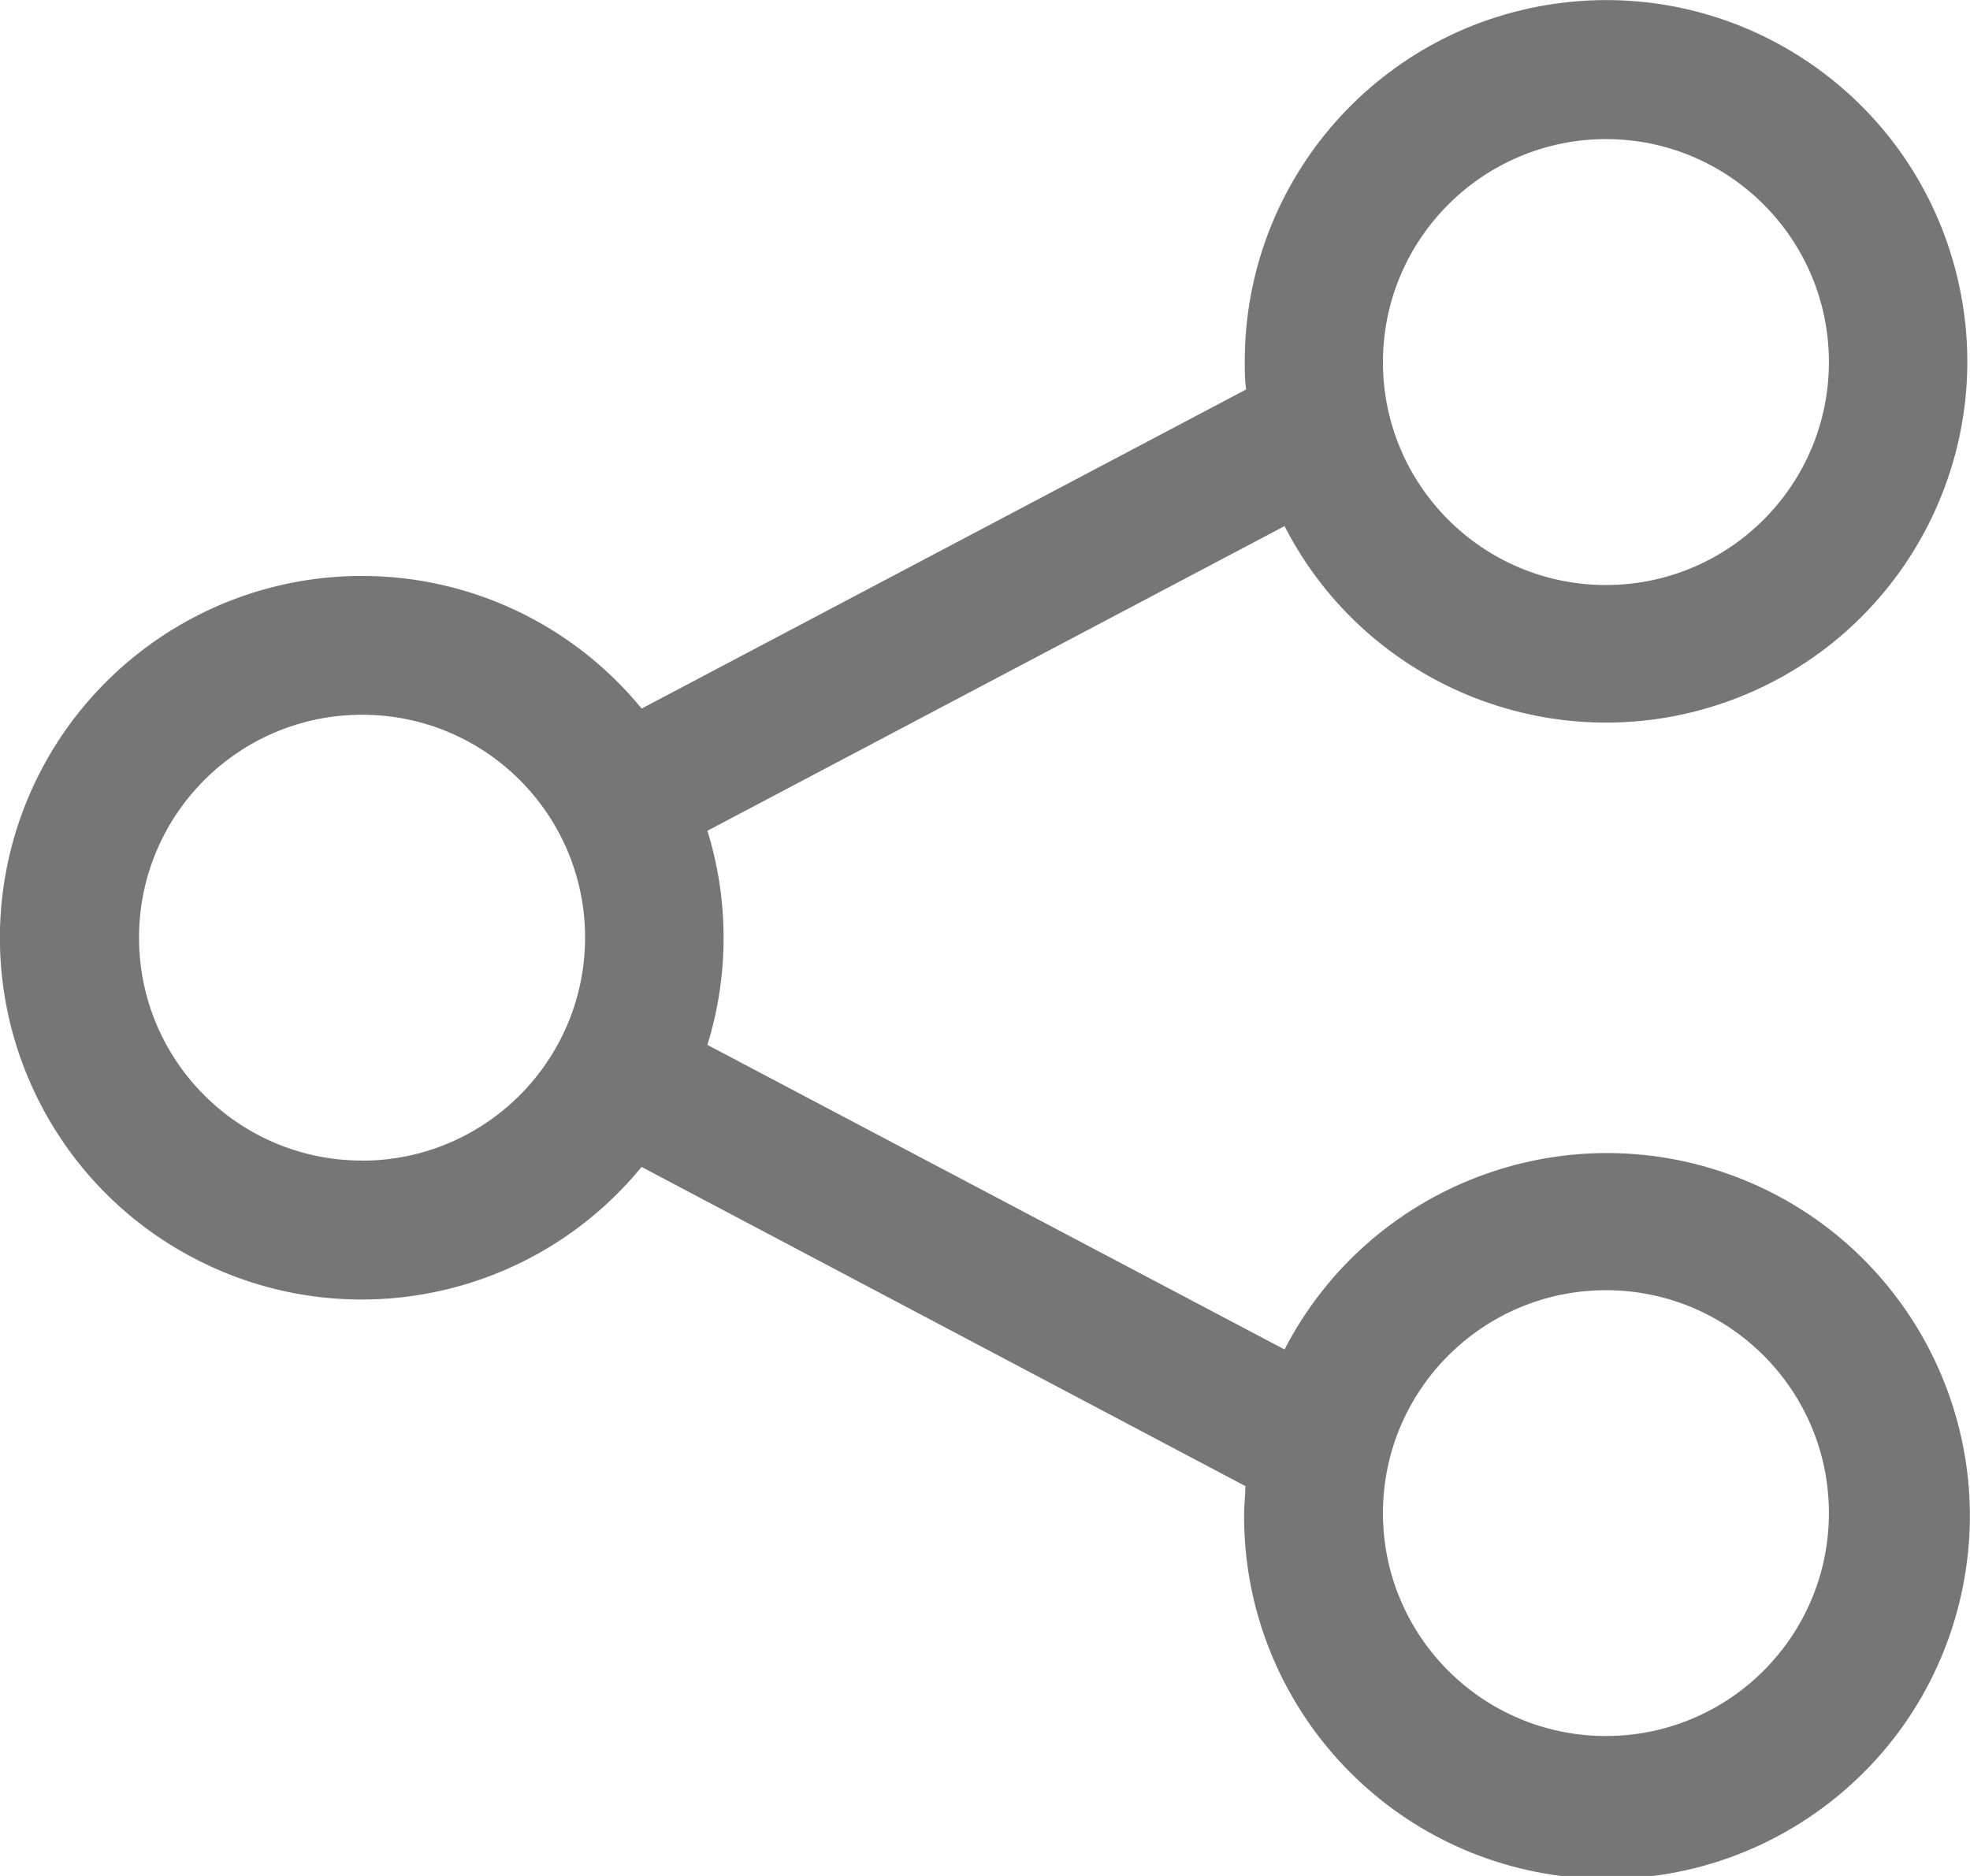 <svg xmlns="http://www.w3.org/2000/svg" width="21" height="20" viewBox="0 0 21 20">
    <path fill="#767676" d="M3.859 6.14C2.066 6.14.509 7.376.1 9.122c-.407 1.746.443 3.543 2.052 4.335 1.608.793 3.55.372 4.687-1.016l6.437 3.403c0 .096-.014.192-.014.288-.016 1.962 1.44 3.624 3.385 3.869 1.947.244 3.768-1.006 4.238-2.91.471-1.904-.558-3.86-2.394-4.55s-3.898.103-4.798 1.846l-6.152-3.247c.23-.744.23-1.54 0-2.283l6.152-3.248c.89 1.737 2.94 2.533 4.769 1.853 1.83-.68 2.861-2.62 2.4-4.517-.46-1.897-2.266-3.15-4.203-2.916-1.938.234-3.394 1.88-3.39 3.832 0 .099 0 .195.015.291L6.84 7.554C6.108 6.66 5.014 6.14 3.859 6.14zm13.26 7.615c1.312 0 2.377 1.064 2.377 2.376 0 1.313-1.065 2.377-2.377 2.377-1.313 0-2.377-1.064-2.377-2.377.001-1.312 1.065-2.375 2.377-2.376zm0-12.272c1.312 0 2.377 1.065 2.377 2.377 0 1.313-1.065 2.377-2.377 2.377-1.313 0-2.377-1.064-2.377-2.377.001-1.312 1.065-2.375 2.377-2.377zm-13.26 10.89c-1.313 0-2.377-1.063-2.377-2.376S2.546 7.62 3.86 7.62c1.313 0 2.377 1.064 2.377 2.377-.002 1.312-1.065 2.376-2.377 2.377z"/>
</svg>
